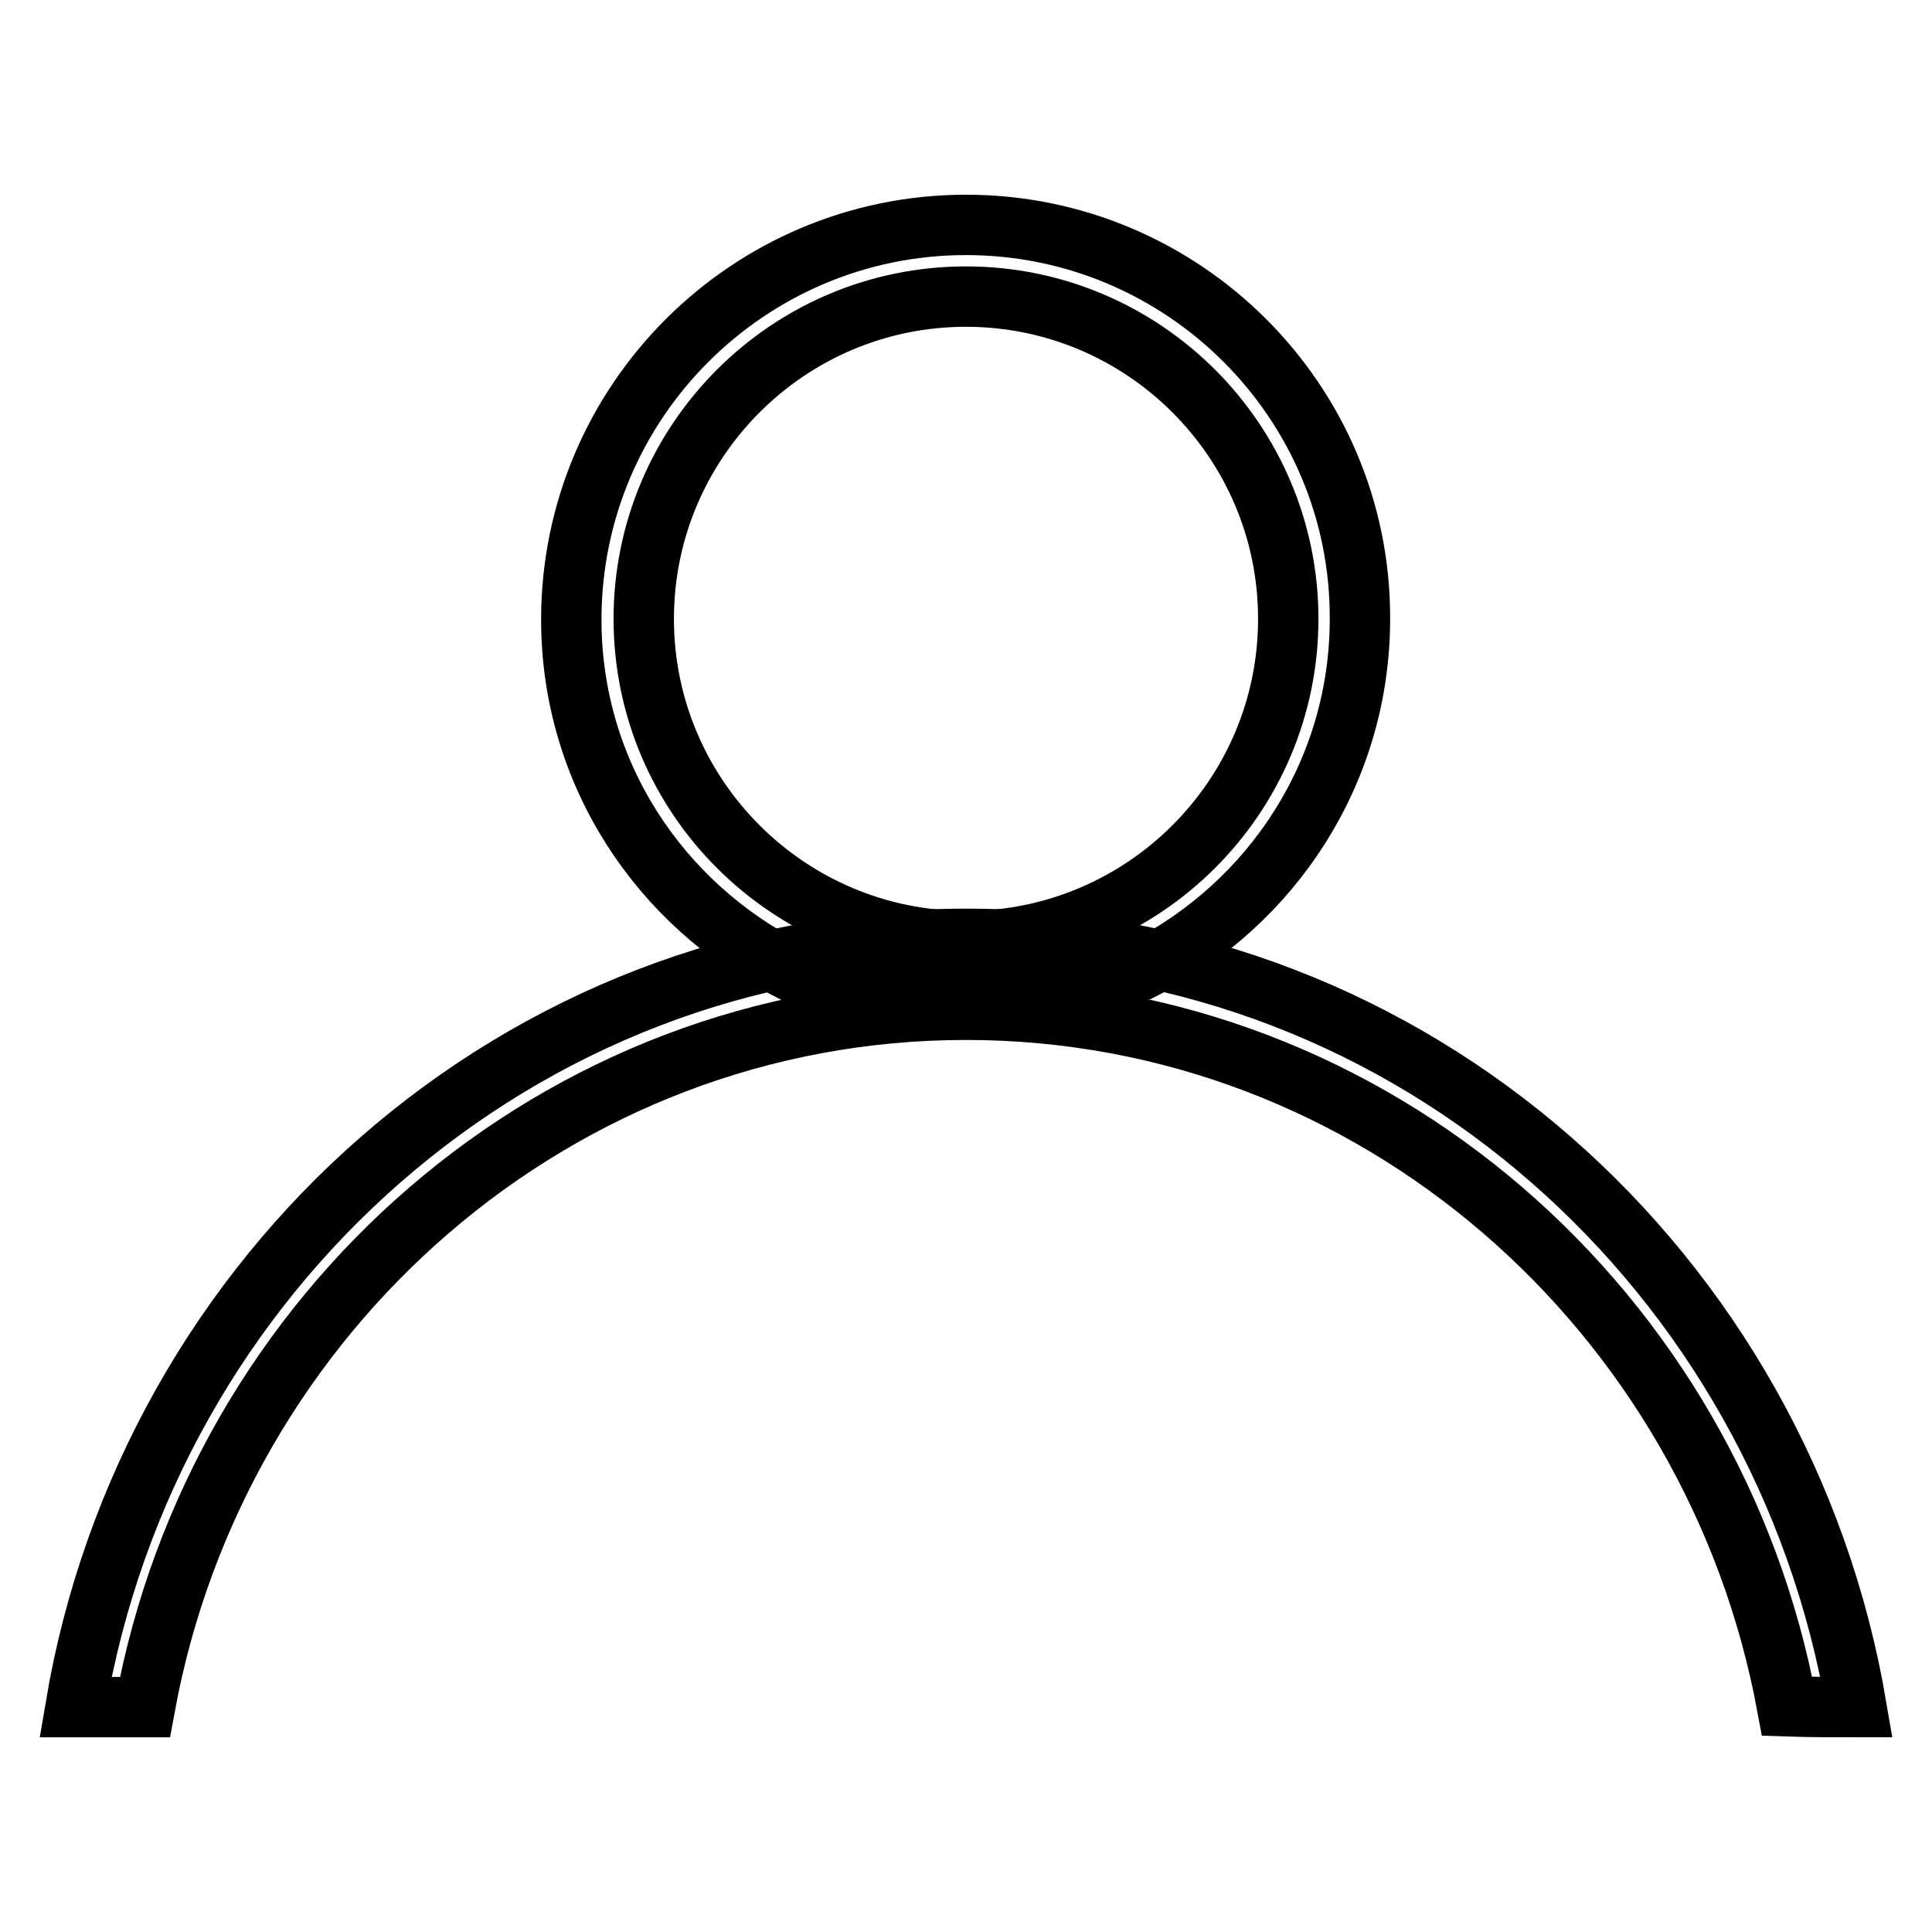 <?xml version="1.0" encoding="utf-8"?>
<!-- Svg Vector Icons : http://www.onlinewebfonts.com/icon -->
<!DOCTYPE svg PUBLIC "-//W3C//DTD SVG 1.1//EN" "http://www.w3.org/Graphics/SVG/1.1/DTD/svg11.dtd">
<svg version="1.1" xmlns="http://www.w3.org/2000/svg" xmlns:xlink="http://www.w3.org/1999/xlink" x="0px" y="0px" viewBox="0 0 256 256" enable-background="new 0 0 256 256" xml:space="preserve">
<g><g><path stroke-width="8" fill-opacity="0" stroke="#000000"  d="M128,29.8c-28.8,0-52.3,23.4-52.3,52.3c0,20.4,11.8,37.8,28.8,46.4c6-0.2,36.4-0.3,47-0.1c17-8.6,28.7-26.1,28.7-46.4C180.3,53.2,156.8,29.8,128,29.8z M128,124.7c-23.5,0-42.7-19.1-42.7-42.7c0-23.5,19.1-42.7,42.7-42.7c23.5,0,42.7,19.1,42.7,42.7C170.7,105.6,151.5,124.7,128,124.7z"/><path stroke-width="8" fill-opacity="0" stroke="#000000"  d="M246,226.2c-9.8-57.7-58.8-101.8-118-101.8c-59.2,0-108.3,44.1-118,101.8c3.2,0,6.3,0,9.2,0c9.6-52.4,54.6-92.4,108.8-92.4c54.1,0,99.1,39.9,108.8,92.3C239.7,226.2,242.9,226.2,246,226.2z"/></g></g>
</svg>